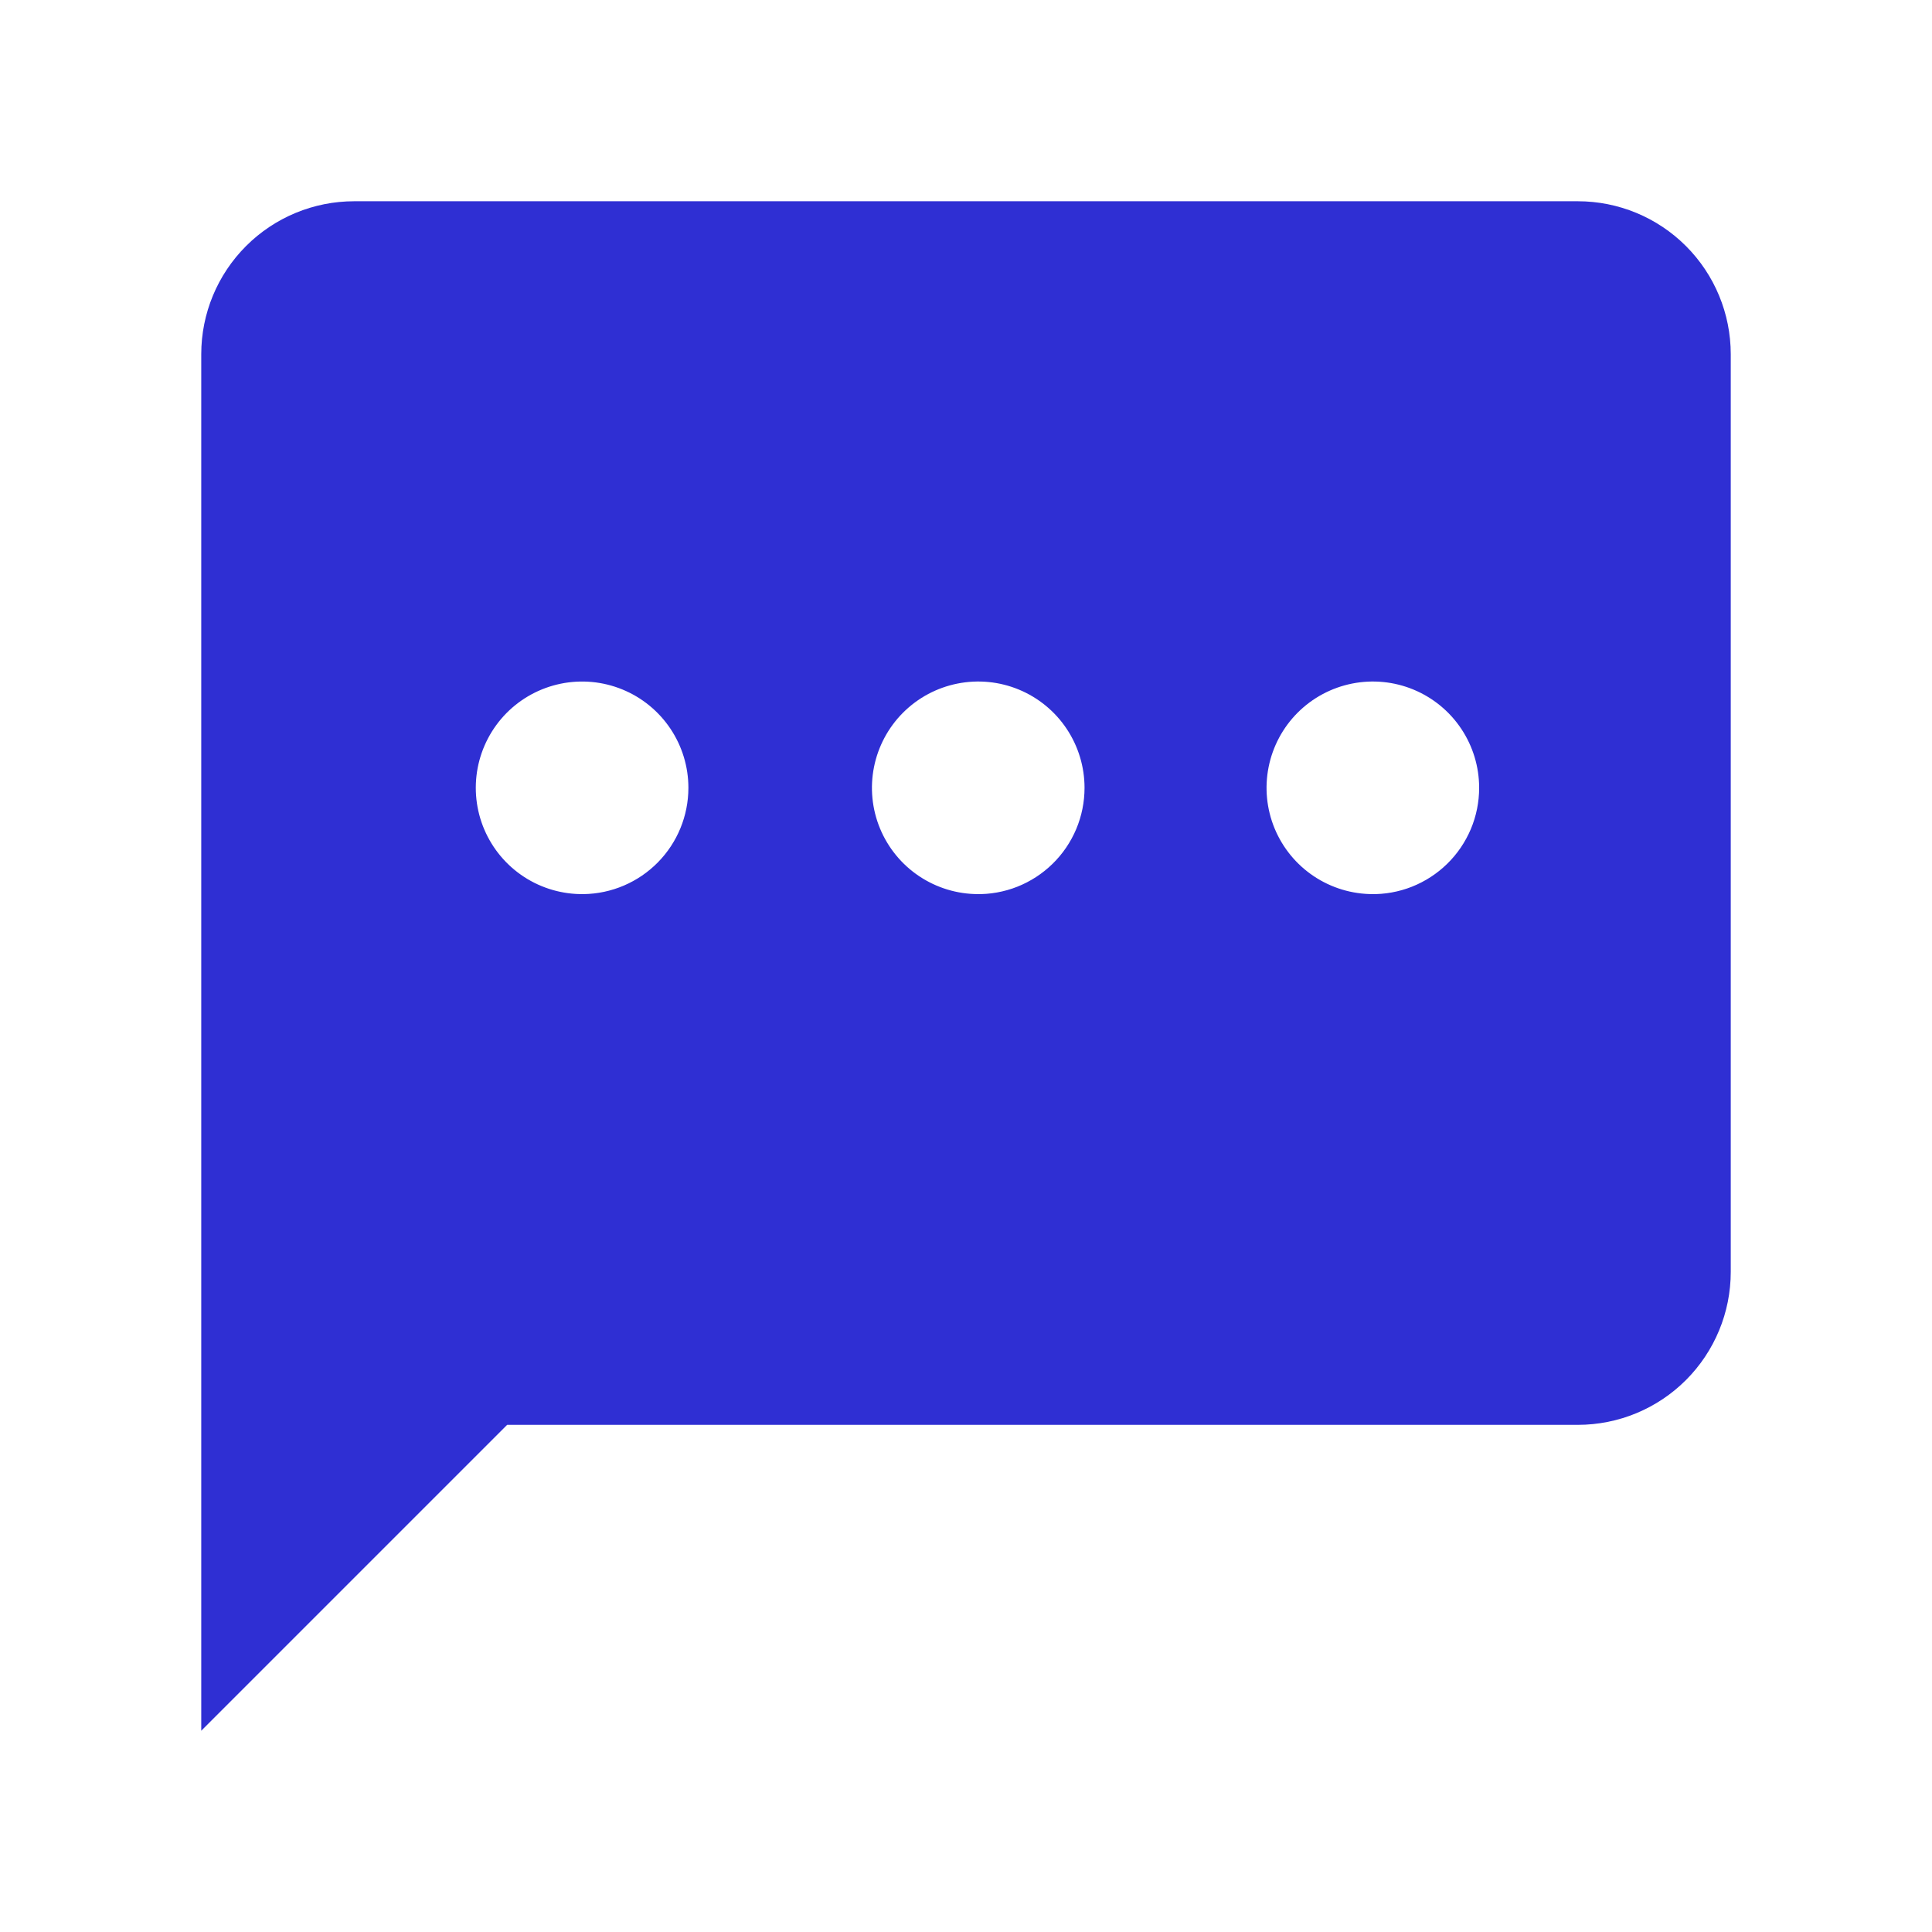 <svg width="48" height="48" viewBox="0 0 48 48" fill="none" xmlns="http://www.w3.org/2000/svg">
<path d="M8.8 5C7.792 5 6.826 5.4 6.113 6.113C5.4 6.826 5 7.792 5 8.8L5 43L12.6 35.4H39.2C40.208 35.4 41.174 35 41.887 34.287C42.6 33.574 43 32.608 43 31.6V8.8C43 7.792 42.6 6.826 41.887 6.113C41.174 5.4 40.208 5 39.2 5H8.8ZM14.5 22.214C13.976 22.221 13.462 22.073 13.023 21.788C12.583 21.502 12.239 21.092 12.033 20.61C11.827 20.128 11.77 19.596 11.867 19.081C11.965 18.567 12.213 18.093 12.581 17.719C12.949 17.346 13.419 17.091 13.933 16.986C14.446 16.881 14.979 16.931 15.464 17.13C15.948 17.328 16.363 17.667 16.655 18.102C16.947 18.537 17.103 19.049 17.103 19.573C17.103 20.267 16.83 20.933 16.343 21.427C15.856 21.921 15.194 22.204 14.5 22.214ZM24.304 22.214C23.782 22.214 23.271 22.059 22.837 21.769C22.402 21.479 22.064 21.066 21.864 20.584C21.664 20.101 21.612 19.57 21.714 19.058C21.816 18.546 22.067 18.075 22.436 17.706C22.806 17.336 23.276 17.085 23.789 16.983C24.301 16.881 24.832 16.933 25.315 17.133C25.797 17.333 26.21 17.671 26.5 18.106C26.79 18.54 26.945 19.051 26.945 19.573C26.945 19.925 26.875 20.273 26.739 20.597C26.602 20.921 26.403 21.215 26.151 21.461C25.9 21.707 25.602 21.9 25.275 22.03C24.948 22.159 24.599 22.222 24.247 22.214H24.304ZM34.108 22.214C33.586 22.214 33.075 22.059 32.641 21.769C32.206 21.479 31.868 21.066 31.668 20.584C31.468 20.101 31.416 19.57 31.518 19.058C31.62 18.546 31.871 18.075 32.24 17.706C32.61 17.336 33.081 17.085 33.593 16.983C34.105 16.881 34.636 16.933 35.119 17.133C35.601 17.333 36.014 17.671 36.304 18.106C36.594 18.54 36.749 19.051 36.749 19.573C36.749 19.925 36.679 20.273 36.543 20.597C36.406 20.921 36.207 21.215 35.955 21.461C35.704 21.707 35.406 21.9 35.079 22.03C34.752 22.159 34.403 22.222 34.051 22.214H34.108Z" fill="#2F2FD3"/>
</svg>
